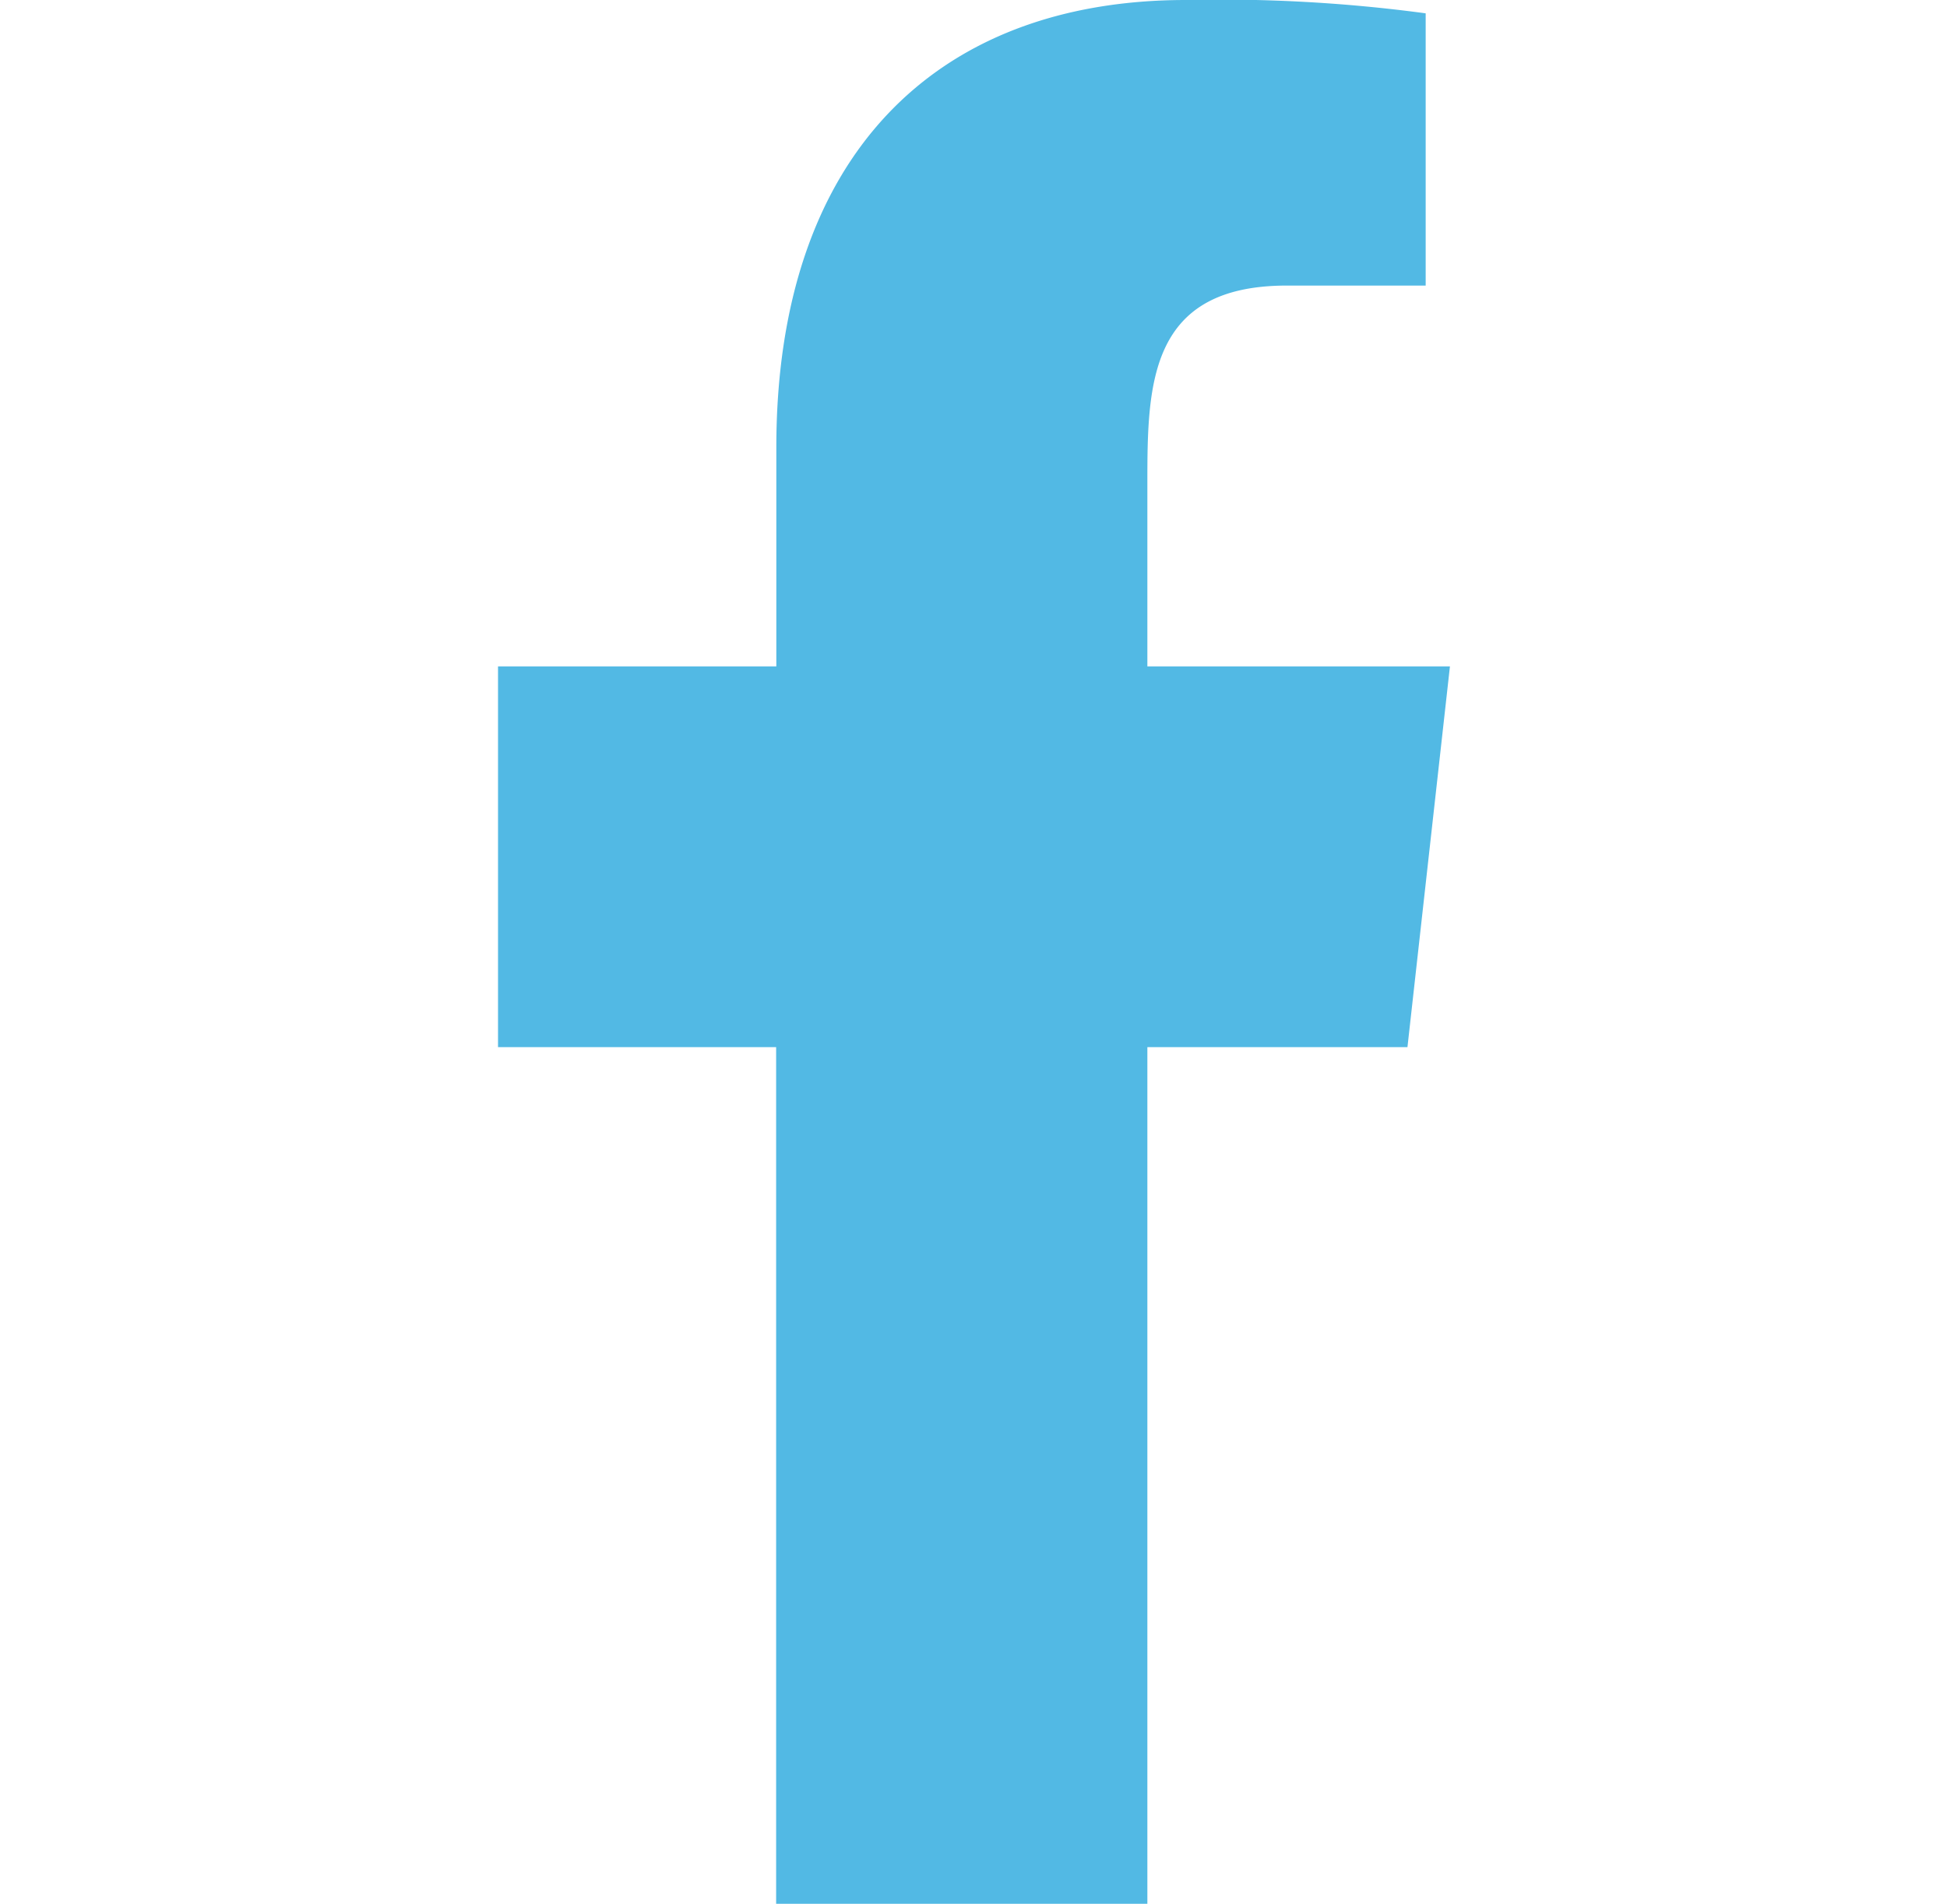<svg id="WKND-icon" xmlns="http://www.w3.org/2000/svg" width="20.302" height="19.853" viewBox="0 0 20.302 19.853">
  <rect id="background" width="20.302" height="19.738" transform="translate(0 0.013)" fill="none"/>
  <g id="Dribbble-Light-Preview" transform="translate(5.193)">
    <g id="icons">
      <path id="facebook-_176_" data-name="facebook-[#176]" d="M335.771,7258.853v-8.933h2.712l.443-3.971h-3.155v-1.934c0-1.022.026-2.037,1.455-2.037h1.447v-2.839a16.023,16.023,0,0,0-2.5-.139c-2.626,0-4.271,1.646-4.271,4.666v2.283H329v3.971h2.9v8.933Z" transform="translate(-329 -7239)" fill="#52b9e4" fill-rule="evenodd"/>
    </g>
  </g>
</svg>
